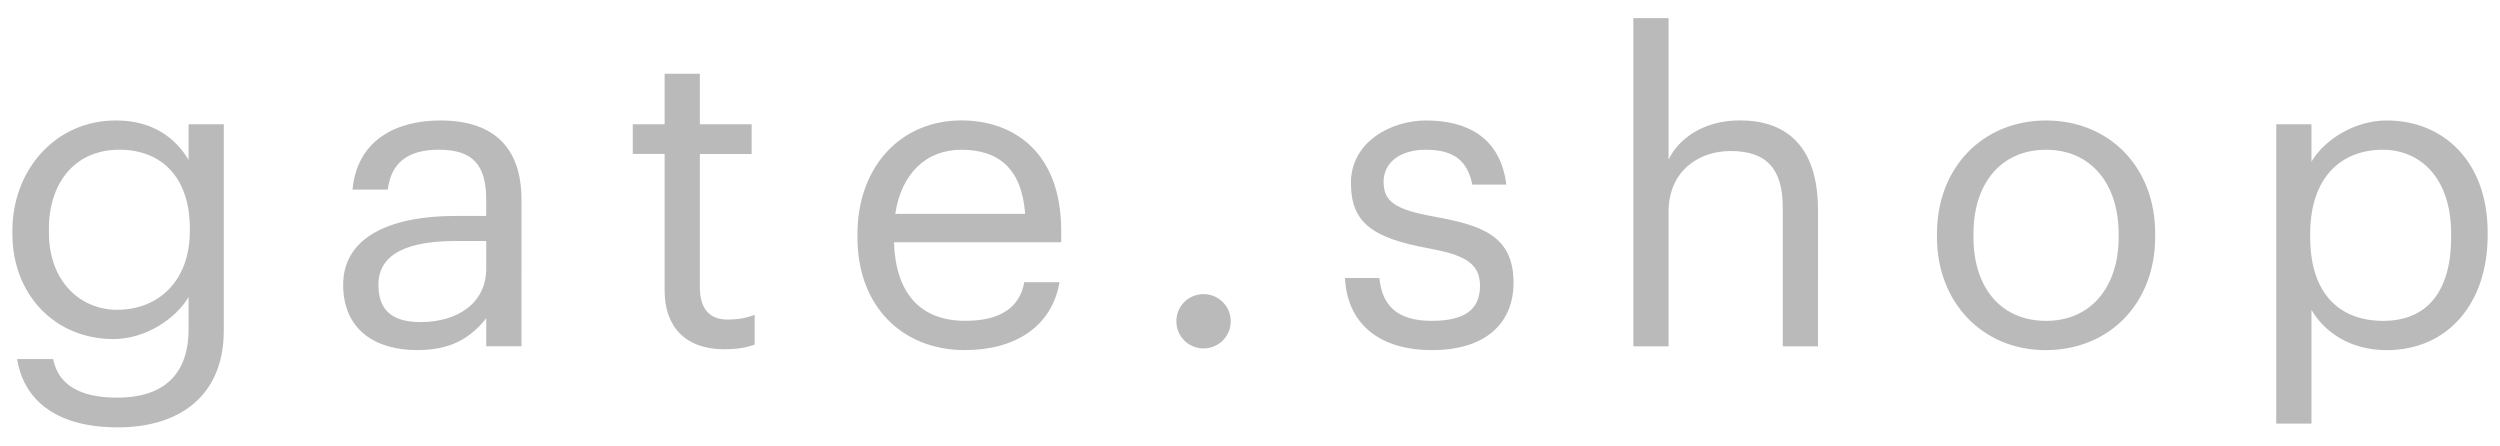 <svg width="101" height="18" fill="none" xmlns="http://www.w3.org/2000/svg"><path d="M4.753 17.266c2.504 0 4.271-1.27 4.288-3.876V5.02H7.618v1.44c-.515-.874-1.441-1.594-2.933-1.594C2.215 4.866.5 6.89.5 9.325v.12c0 2.47 1.732 4.253 4.082 4.253 1.303 0 2.521-.823 3.036-1.697v1.303c0 1.92-1.115 2.761-2.882 2.761-1.526 0-2.384-.531-2.59-1.56H.69c.24 1.509 1.406 2.76 4.064 2.76zm-.017-4.75c-1.509 0-2.761-1.167-2.761-3.122v-.138c0-1.886 1.063-3.207 2.847-3.207 1.75 0 2.847 1.166 2.847 3.173v.12c0 2.007-1.269 3.173-2.933 3.173zm12.112 1.628c1.32 0 2.127-.446 2.796-1.286v1.132h1.424V8.073c0-2.504-1.561-3.207-3.277-3.207-1.732 0-3.361.754-3.55 2.795h1.424c.137-1.097.823-1.612 2.058-1.612 1.372 0 1.92.6 1.92 2.024v.652h-1.285c-2.299 0-4.494.703-4.494 2.778 0 1.835 1.32 2.641 2.984 2.641zm.138-1.132c-1.253 0-1.698-.583-1.698-1.509 0-1.32 1.32-1.766 3.121-1.766h1.235v1.114c0 1.39-1.15 2.161-2.658 2.161zm12.283 1.098c.583 0 .926-.086 1.218-.188V12.72c-.31.12-.652.189-1.098.189-.72 0-1.115-.43-1.115-1.304V6.221h2.093v-1.2h-2.093V2.978h-1.423V5.02h-1.287v1.2h1.287v5.523c0 1.407.789 2.367 2.418 2.367zm9.71.034c2.025 0 3.517-.943 3.825-2.744h-1.423c-.189 1.047-.995 1.561-2.384 1.561-1.835 0-2.813-1.132-2.881-3.173h6.757v-.463c0-3.207-1.955-4.46-4.03-4.46-2.47 0-4.202 1.887-4.202 4.597V9.6c0 2.76 1.8 4.544 4.339 4.544zM36.168 8.64c.24-1.595 1.218-2.59 2.676-2.59 1.475 0 2.435.738 2.572 2.59h-5.248zm12.455 5.437c.6 0 1.098-.48 1.098-1.098 0-.617-.498-1.097-1.098-1.097-.6 0-1.098.48-1.098 1.097 0 .618.498 1.098 1.098 1.098zm9.23.068c2.179 0 3.294-1.097 3.294-2.727 0-1.903-1.304-2.315-3.156-2.658-1.647-.292-2.093-.617-2.093-1.424 0-.771.67-1.286 1.698-1.286 1.132 0 1.681.429 1.887 1.407h1.372c-.24-1.939-1.63-2.59-3.242-2.59-1.406 0-3.035.857-3.035 2.521 0 1.56.789 2.213 3.121 2.641 1.39.257 2.093.566 2.093 1.51 0 .96-.6 1.423-1.956 1.423-1.44 0-2.006-.669-2.11-1.732h-1.389c.086 1.835 1.373 2.915 3.517 2.915zm8.134-.154h1.423V8.553c0-1.612 1.184-2.452 2.504-2.452 1.44 0 2.11.703 2.11 2.28v5.61h1.423V8.484c0-2.607-1.303-3.62-3.155-3.62-1.476 0-2.47.738-2.882 1.579V.732h-1.423V13.99zm16.674-1.029c-1.818 0-2.933-1.338-2.933-3.379v-.137c0-2.058 1.132-3.396 2.933-3.396 1.783 0 2.933 1.338 2.933 3.413v.12c0 2.024-1.132 3.38-2.933 3.38zm-.017 1.183c2.555 0 4.425-1.869 4.425-4.579v-.137c0-2.693-1.87-4.562-4.408-4.562-2.539 0-4.408 1.886-4.408 4.579v.137c0 2.624 1.835 4.562 4.39 4.562zm9.316 2.968h1.423v-4.597c.515.892 1.561 1.63 3.036 1.63 2.47 0 4.082-1.887 4.082-4.631v-.138c0-2.795-1.732-4.51-4.082-4.51-1.303 0-2.521.789-3.036 1.663V5.02H91.96v12.092zm4.322-4.15c-1.75 0-2.95-1.081-2.95-3.38v-.137c0-2.298 1.27-3.396 2.933-3.396 1.51 0 2.761 1.132 2.761 3.396v.137c0 2.178-.96 3.38-2.744 3.38z" fill="#BABABA"/></svg>